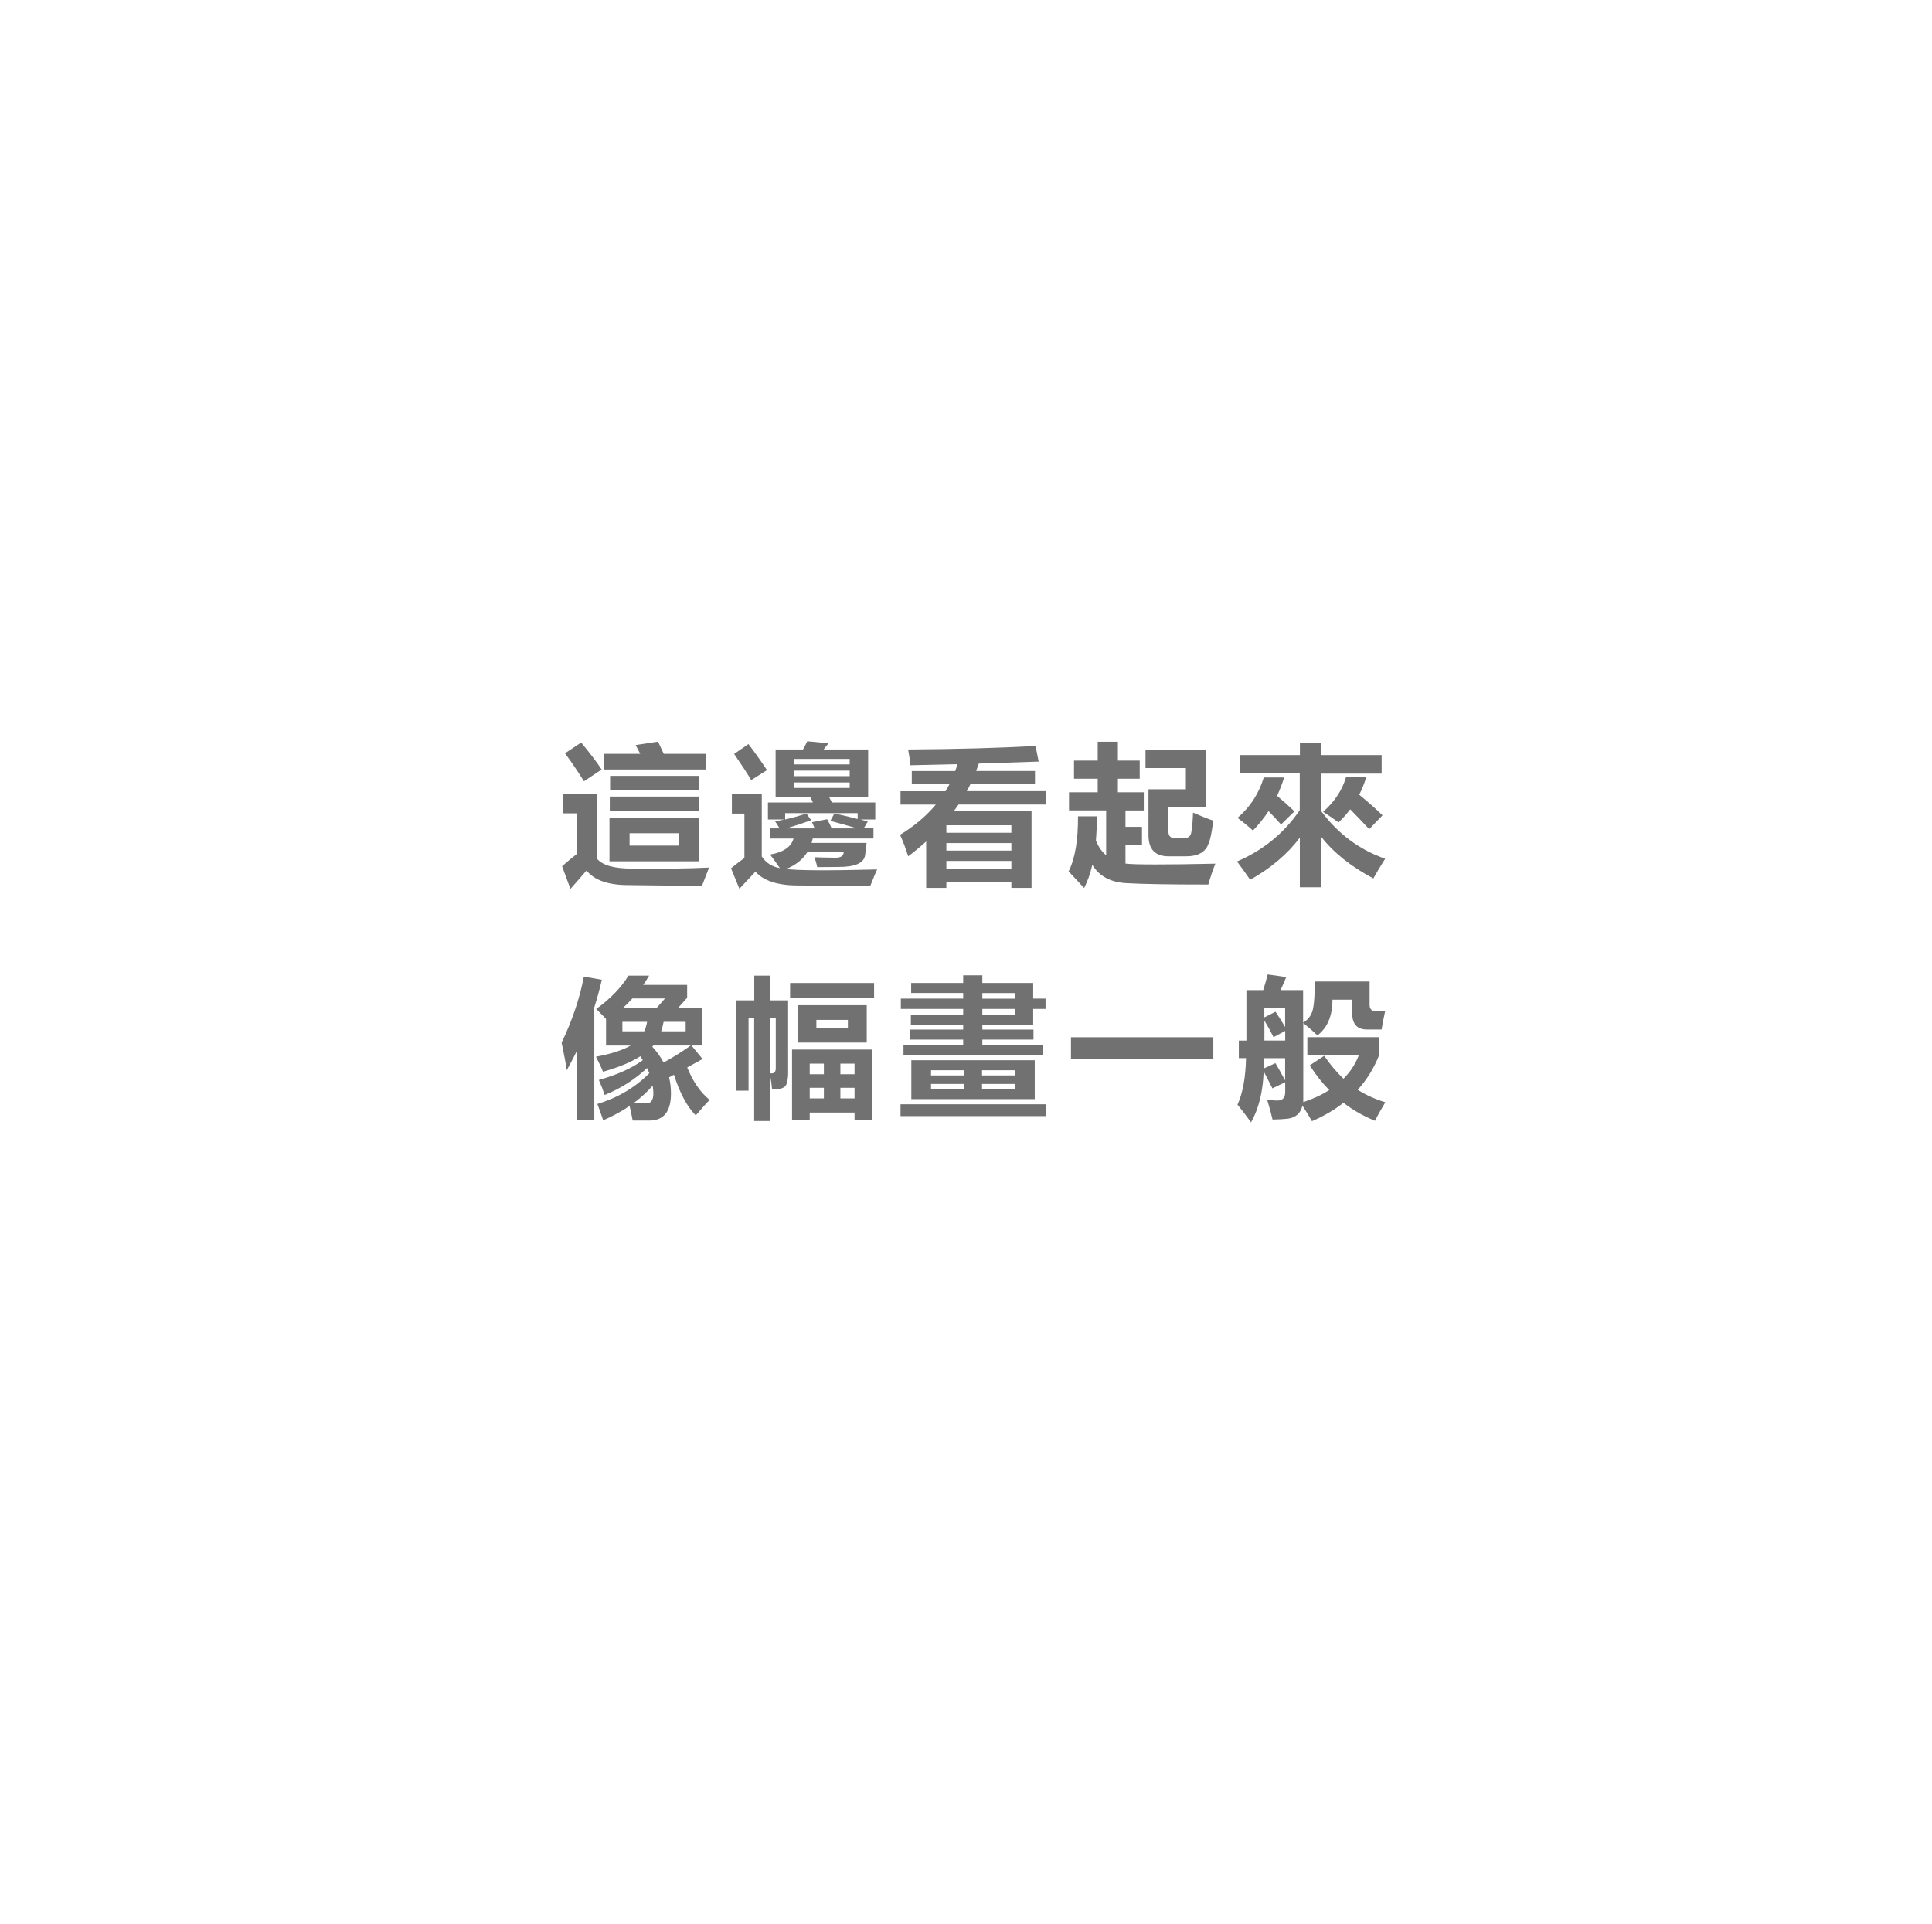 <?xml version="1.0" encoding="UTF-8"?>
<svg id="b" data-name="レイヤー 2" xmlns="http://www.w3.org/2000/svg" width="247" height="246" xmlns:xlink="http://www.w3.org/1999/xlink" viewBox="0 0 247 246">
  <defs>
    <style>
      .f, .g {
        fill: #fff;
      }

      .g {
        filter: url(#d);
      }

      .h {
        fill: #727171;
      }
    </style>
    <filter id="d" data-name="drop-shadow-1" filterUnits="userSpaceOnUse">
      <feOffset dx="0" dy="0"/>
      <feGaussianBlur result="e" stdDeviation="15.89"/>
      <feFlood flood-color="#000" flood-opacity=".62"/>
      <feComposite in2="e" operator="in"/>
      <feComposite in="SourceGraphic"/>
    </filter>
  </defs>
  <g id="c" data-name="レイヤー 1">
    <g>
      <circle class="g" cx="123.05" cy="122.48" r="74.77" transform="translate(-20.94 25.48) rotate(-10.9)"/>
      <g>
        <path class="f" d="m80.77,66.97c0,11.44-8.64,20.71-19.3,20.71s-19.3-9.27-19.3-20.71,8.64-20.71,19.3-20.71,19.3,9.27,19.3,20.71Z"/>
        <path class="f" d="m43.61,43.8c0,4.95-3.74,8.96-8.35,8.96s-8.35-4.01-8.35-8.96,3.74-8.96,8.35-8.96,8.35,4.01,8.35,8.96Z"/>
      </g>
      <g>
        <path class="h" d="m80.8,111.06c3.89.04,7.18,0,9.85-.13-.12.34-.43,1.11-.9,2.32-3.73-.01-6.88-.04-9.44-.08-2.54,0-4.31-.62-5.33-1.86-.5.59-1.19,1.38-2.05,2.35l-1.07-2.9c.55-.49,1.19-1.02,1.92-1.6v-5.16h-1.81v-2.49h4.37v8.31c.72.83,2.2,1.24,4.46,1.24Zm-6.5-16.12c1.08,1.31,1.95,2.45,2.62,3.45l-2.26,1.51c-.84-1.34-1.65-2.54-2.43-3.58l2.07-1.38Zm15.94,3.45h-13.04v-2h4.65c-.19-.38-.38-.75-.58-1.13l2.86-.43c.28.58.52,1.1.73,1.56h5.37v2Zm-.92,6.16v5.58h-11.4v-5.58h11.4Zm0-.89h-11.36v-1.81h11.36v1.81Zm0-2.64h-11.32v-1.81h11.32v1.81Zm-8.83,7.1h6.27v-1.58h-6.27v1.58Z"/>
        <path class="h" d="m100.46,111.11c1.54.2,5.44.22,11.68.06-.14.28-.43.97-.87,2.09-3.67-.02-6.74-.04-9.21-.04-2.61,0-4.44-.59-5.48-1.77-.41.45-1.1,1.18-2.05,2.19l-1.07-2.62c.5-.41,1.07-.85,1.71-1.32v-5.67h-1.6v-2.47h3.82v7.95c.54.82,1.31,1.31,2.32,1.49-.64-.92-1.06-1.49-1.26-1.73,1.71-.3,2.71-.99,3-2.05h-2.98v-1.3h1.19c-.19-.35-.38-.65-.56-.89.4-.08.8-.16,1.21-.25h-2.13v-2.17h5.75c-.11-.24-.23-.48-.34-.73h-4.43v-6.05h3.5c.2-.35.38-.7.55-1.05l2.71.26c-.2.26-.41.53-.62.79h5.69v6.05h-5.01c.13.23.25.47.38.73h5.54v2.17h-1.9c.31.09.63.18.94.26l-.51.87h1.24v1.3h-7.76c-.04.19-.09.38-.15.57h7.03c-.06.63-.13,1.16-.19,1.58-.15,1-1.29,1.5-3.43,1.49-.51.01-1.41.02-2.69.02-.03-.18-.14-.6-.34-1.26.45.02,1.34.04,2.66.06.7.01,1.06-.24,1.07-.75h-4.63c-.59.97-1.51,1.7-2.75,2.2Zm-4.77-15.97c.84,1.1,1.63,2.22,2.37,3.33l-2.02,1.28c-.48-.82-1.21-1.93-2.18-3.35l1.83-1.26Zm7.4,8.87l.62.87c-1.13.4-2.19.75-3.18,1.04h3.62c-.09-.23-.2-.49-.34-.79l1.94-.38c.23.4.42.79.58,1.17h3.24c-.92-.28-2.05-.6-3.41-.96l.51-.94c.93.19,1.92.42,2.98.7v-.75h-9.27v.81c.88-.2,1.78-.45,2.71-.75Zm5.54-6.97h-7.16v.7h7.16v-.7Zm-7.16,2.2h7.16v-.7h-7.16v.7Zm7.16,1.51v-.7h-7.16v.7h7.16Z"/>
        <path class="h" d="m118.41,113.54v-5.95c-.72.65-1.48,1.29-2.3,1.9-.3-.97-.65-1.88-1.04-2.75,1.85-1.13,3.37-2.42,4.57-3.86h-4.51v-1.71h5.75c.19-.31.37-.63.54-.96h-4.85v-1.62h5.55c.11-.29.2-.58.28-.88l-6,.14c-.08-.72-.18-1.39-.3-2.02,6.28-.04,11.71-.19,16.29-.45l.4,2-7.65.25c-.11.32-.22.64-.34.95h7.52v1.62h-8.22c-.16.33-.32.65-.5.96h10.15v1.71h-11.2c-.2.29-.41.58-.62.87h9.95v9.79h-2.58v-.72h-8.31v.72h-2.58Zm10.89-8.02h-8.31v.96h8.31v-.96Zm-8.31,3.24h8.31v-.96h-8.31v.96Zm0,2.3h8.31v-.98h-8.31v.98Z"/>
        <path class="h" d="m146.24,103.63h-2.35v2.09h2.11v2.32h-2.11v2.38c.62.08,1.92.11,3.91.11s4.42-.03,7.58-.1c-.33.82-.63,1.71-.9,2.67-5.02,0-8.52-.06-10.52-.18s-3.44-.9-4.31-2.34c-.26,1.13-.61,2.12-1.05,2.97-.46-.52-1.12-1.22-1.98-2.13.82-1.63,1.22-3.98,1.2-7.04h2.41c0,1.1-.04,2.13-.12,3.09.31.79.75,1.42,1.31,1.89v-5.74h-4.75v-2.32h3.67v-1.73h-3.03v-2.32h3.03v-2.41h2.58v2.41h2.79v2.32h-2.79v1.73h3.31v2.32Zm6.29.28c1.04.45,1.9.79,2.58,1.02-.18,1.49-.38,2.47-.6,2.92-.36,1.09-1.33,1.64-2.88,1.64h-2.24c-1.71,0-2.56-.9-2.56-2.71v-5.86h4.78v-2.71h-5.16v-2.3h7.72v7.31h-4.79v3.11c0,.58.31.87.94.87h.87c.51,0,.84-.14,1-.42s.27-1.23.34-2.85Z"/>
        <path class="h" d="m158.56,96.55h7.63v-1.58h2.73v1.58h7.72v2.37h-7.72v4.8c2.13,2.89,4.86,4.92,8.17,6.08-.59.92-1.09,1.76-1.51,2.52-2.86-1.52-5.09-3.3-6.67-5.33v6.46h-2.73v-6.35c-1.57,2.1-3.69,3.89-6.35,5.39-.5-.73-1.06-1.51-1.68-2.34,3.34-1.43,6.01-3.62,8.02-6.56v-4.69h-7.63v-2.37Zm-.34,8.02c1.61-1.38,2.72-3.1,3.35-5.16h2.6c-.25.82-.55,1.6-.9,2.35.77.64,1.51,1.3,2.22,1.98l-1.71,1.68c-.58-.64-1.11-1.21-1.6-1.71-.58.88-1.24,1.71-2,2.49-.4-.39-1.05-.93-1.96-1.62Zm10.94-.77c1.46-1.29,2.43-2.76,2.92-4.41h2.58c-.23.78-.52,1.52-.89,2.22,1.29,1.07,2.29,1.95,2.98,2.64l-1.7,1.77c-.87-.93-1.68-1.78-2.43-2.54-.44.59-.94,1.15-1.49,1.68-.57-.43-1.22-.88-1.98-1.36Z"/>
        <path class="h" d="m74.64,124.88l2.3.4c-.27,1.19-.59,2.37-.96,3.53v14.42h-2.26v-8.79c-.4.81-.82,1.61-1.26,2.4-.11-.78-.33-1.95-.66-3.52,1.37-2.86,2.32-5.68,2.84-8.44Zm5.69-.13h2.66c-.24.41-.49.8-.76,1.19h5.62v1.64l-1.14,1.28h3.04v4.82h-1.35l1.42,1.73-1.96,1.08c.72,1.79,1.67,3.17,2.86,4.15-.26.25-.85.91-1.77,1.98-1.11-1.12-2.04-2.86-2.79-5.2l-.62.34c.16.65.24,1.33.24,2.06,0,2.26-.88,3.41-2.65,3.46h-2.24c-.11-.58-.25-1.2-.4-1.87-1.01.69-2.13,1.3-3.37,1.84-.38-1.09-.63-1.79-.75-2.09,2.62-.8,4.83-2.11,6.64-3.93-.08-.22-.18-.44-.28-.67-1.54,1.45-3.34,2.6-5.42,3.45-.21-.62-.46-1.26-.75-1.92,2.37-.67,4.24-1.51,5.62-2.53-.09-.16-.2-.33-.31-.5-1.2.76-2.79,1.42-4.78,1.98-.21-.54-.52-1.18-.9-1.92,1.92-.36,3.4-.83,4.44-1.43h-3.15v-3.4c-.41-.44-.84-.86-1.26-1.27,1.82-1.32,3.2-2.74,4.12-4.26Zm-.77,7.12h2.8c.16-.32.28-.72.37-1.21h-3.16v1.21Zm.11-3.01h4.3l1.05-1.19h-4.17c-.38.41-.77.81-1.18,1.19Zm3.77,9.96c-.69.79-1.48,1.51-2.35,2.17.7.07,1.22.1,1.54.1.6,0,.9-.43.9-1.29,0-.28-.03-.6-.09-.98Zm4.88-5.14h-4.79l-.14.16c.59.63,1.07,1.3,1.45,2.02,1.19-.65,2.35-1.38,3.48-2.18Zm-.66-1.81v-1.21h-2.82c-.08.43-.19.83-.31,1.21h3.13Z"/>
        <path class="h" d="m95.71,139.46h-1.6v-11.55h2.32v-3.16h2.03v3.16h2.3v9.42c0,.39-.07.82-.21,1.29-.14.47-.75.7-1.85.66-.04-.57-.13-1.18-.25-1.85v5.91h-2.03v-13.19h-.72v9.29Zm3.47-2.88v-6.4h-.72v7.05c.48.09.72-.12.72-.65Zm1.83-10.89h10.74v1.96h-10.74v-1.96Zm.25,8.51h10.25v9.04h-2.26v-.98h-5.73v.98h-2.26v-9.04Zm.7-5.67h8.85v4.78h-8.85v-4.78Zm1.56,8.83h1.81v-1.36h-1.81v1.36Zm0,3.09h1.81v-1.36h-1.81v1.36Zm4.88-10.04h-4.03v1.02h4.03v-1.02Zm.85,5.59h-1.81v1.36h1.81v-1.36Zm-1.81,4.45h1.81v-1.36h-1.81v1.36Z"/>
        <path class="h" d="m115.13,141.2h18.61v1.51h-18.61v-1.51Zm.38-7.61h7.63v-.66h-6.84v-1.28h6.84v-.64h-6.69v-1.28h6.69v-.72h-7.97v-1.32h7.97v-.72h-6.65v-1.28h6.65v-.98h2.45v.98h6.5v2h1.58v1.32h-1.58v2h-6.5v.64h6.54v1.28h-6.54v.66h7.78v1.32h-17.86v-1.32Zm1,1.98h15.78v4.97h-15.78v-4.97Zm2.52,1.94h4.22v-.66h-4.22v.66Zm0,1.75h4.22v-.66h-4.22v.66Zm10.74-2.41h-4.22v.66h4.22v-.66Zm0,2.41v-.66h-4.22v.66h4.22Zm-.02-12.28h-4.16v.72h4.16v-.72Zm0,2.75v-.72h-4.16v.72h4.16Z"/>
        <path class="h" d="m136.92,132.63h18.2v2.79h-18.2v-2.79Z"/>
        <path class="h" d="m176.32,132.63v2.28c-.66,1.67-1.57,3.15-2.74,4.44,1.09.68,2.26,1.21,3.53,1.59-.56.93-1,1.72-1.32,2.37-1.48-.6-2.82-1.37-4.03-2.3-1.17.92-2.52,1.7-4.03,2.35-.33-.58-.74-1.25-1.22-1.99-.11.5-.33.88-.65,1.16-.32.28-.73.45-1.22.51-.49.06-1.14.1-1.95.11-.16-.72-.39-1.55-.68-2.51.58.05,1.01.08,1.3.08.67,0,1-.36,1-1.07v-1.27l-1.64.78c-.35-.69-.72-1.41-1.11-2.17-.1,2.62-.64,4.8-1.62,6.52-.6-.84-1.18-1.6-1.73-2.26.67-1.48,1.04-3.46,1.09-5.95h-.92v-2.24h.97c0-.37,0-2.52,0-6.46h2.15c.21-.67.4-1.33.57-2l2.37.34c-.24.58-.48,1.14-.72,1.66h2.88v4.16c.53-.3.91-.74,1.14-1.33.23-.58.35-1.89.35-3.93h7.01v2.99c0,.55.29.83.89.83h1.09c-.15.68-.3,1.45-.45,2.32h-1.88c-1.26,0-1.88-.71-1.88-2.13v-1.68h-2.52c0,2.07-.64,3.59-1.92,4.56-.53-.5-1.13-1.03-1.81-1.58v10.11c1.26-.41,2.36-.92,3.32-1.54-.93-.94-1.76-2-2.49-3.16l1.85-1.22c.75,1.11,1.57,2.08,2.46,2.93.87-.87,1.52-1.86,1.95-2.97h-6.57v-2.34h9.21Zm-13.26,3.31c.47.8.89,1.54,1.24,2.21v-2.85h-2.68c0,.46-.02.9-.05,1.32l1.49-.68Zm.02-6.56c.41.62.82,1.26,1.22,1.94v-2.47h-2.66v1.24l1.43-.72Zm-1.43,1.12v2.55h2.66v-1.23l-1.49.8c-.38-.76-.77-1.47-1.17-2.12Z"/>
      </g>
    </g>
  </g>
</svg>